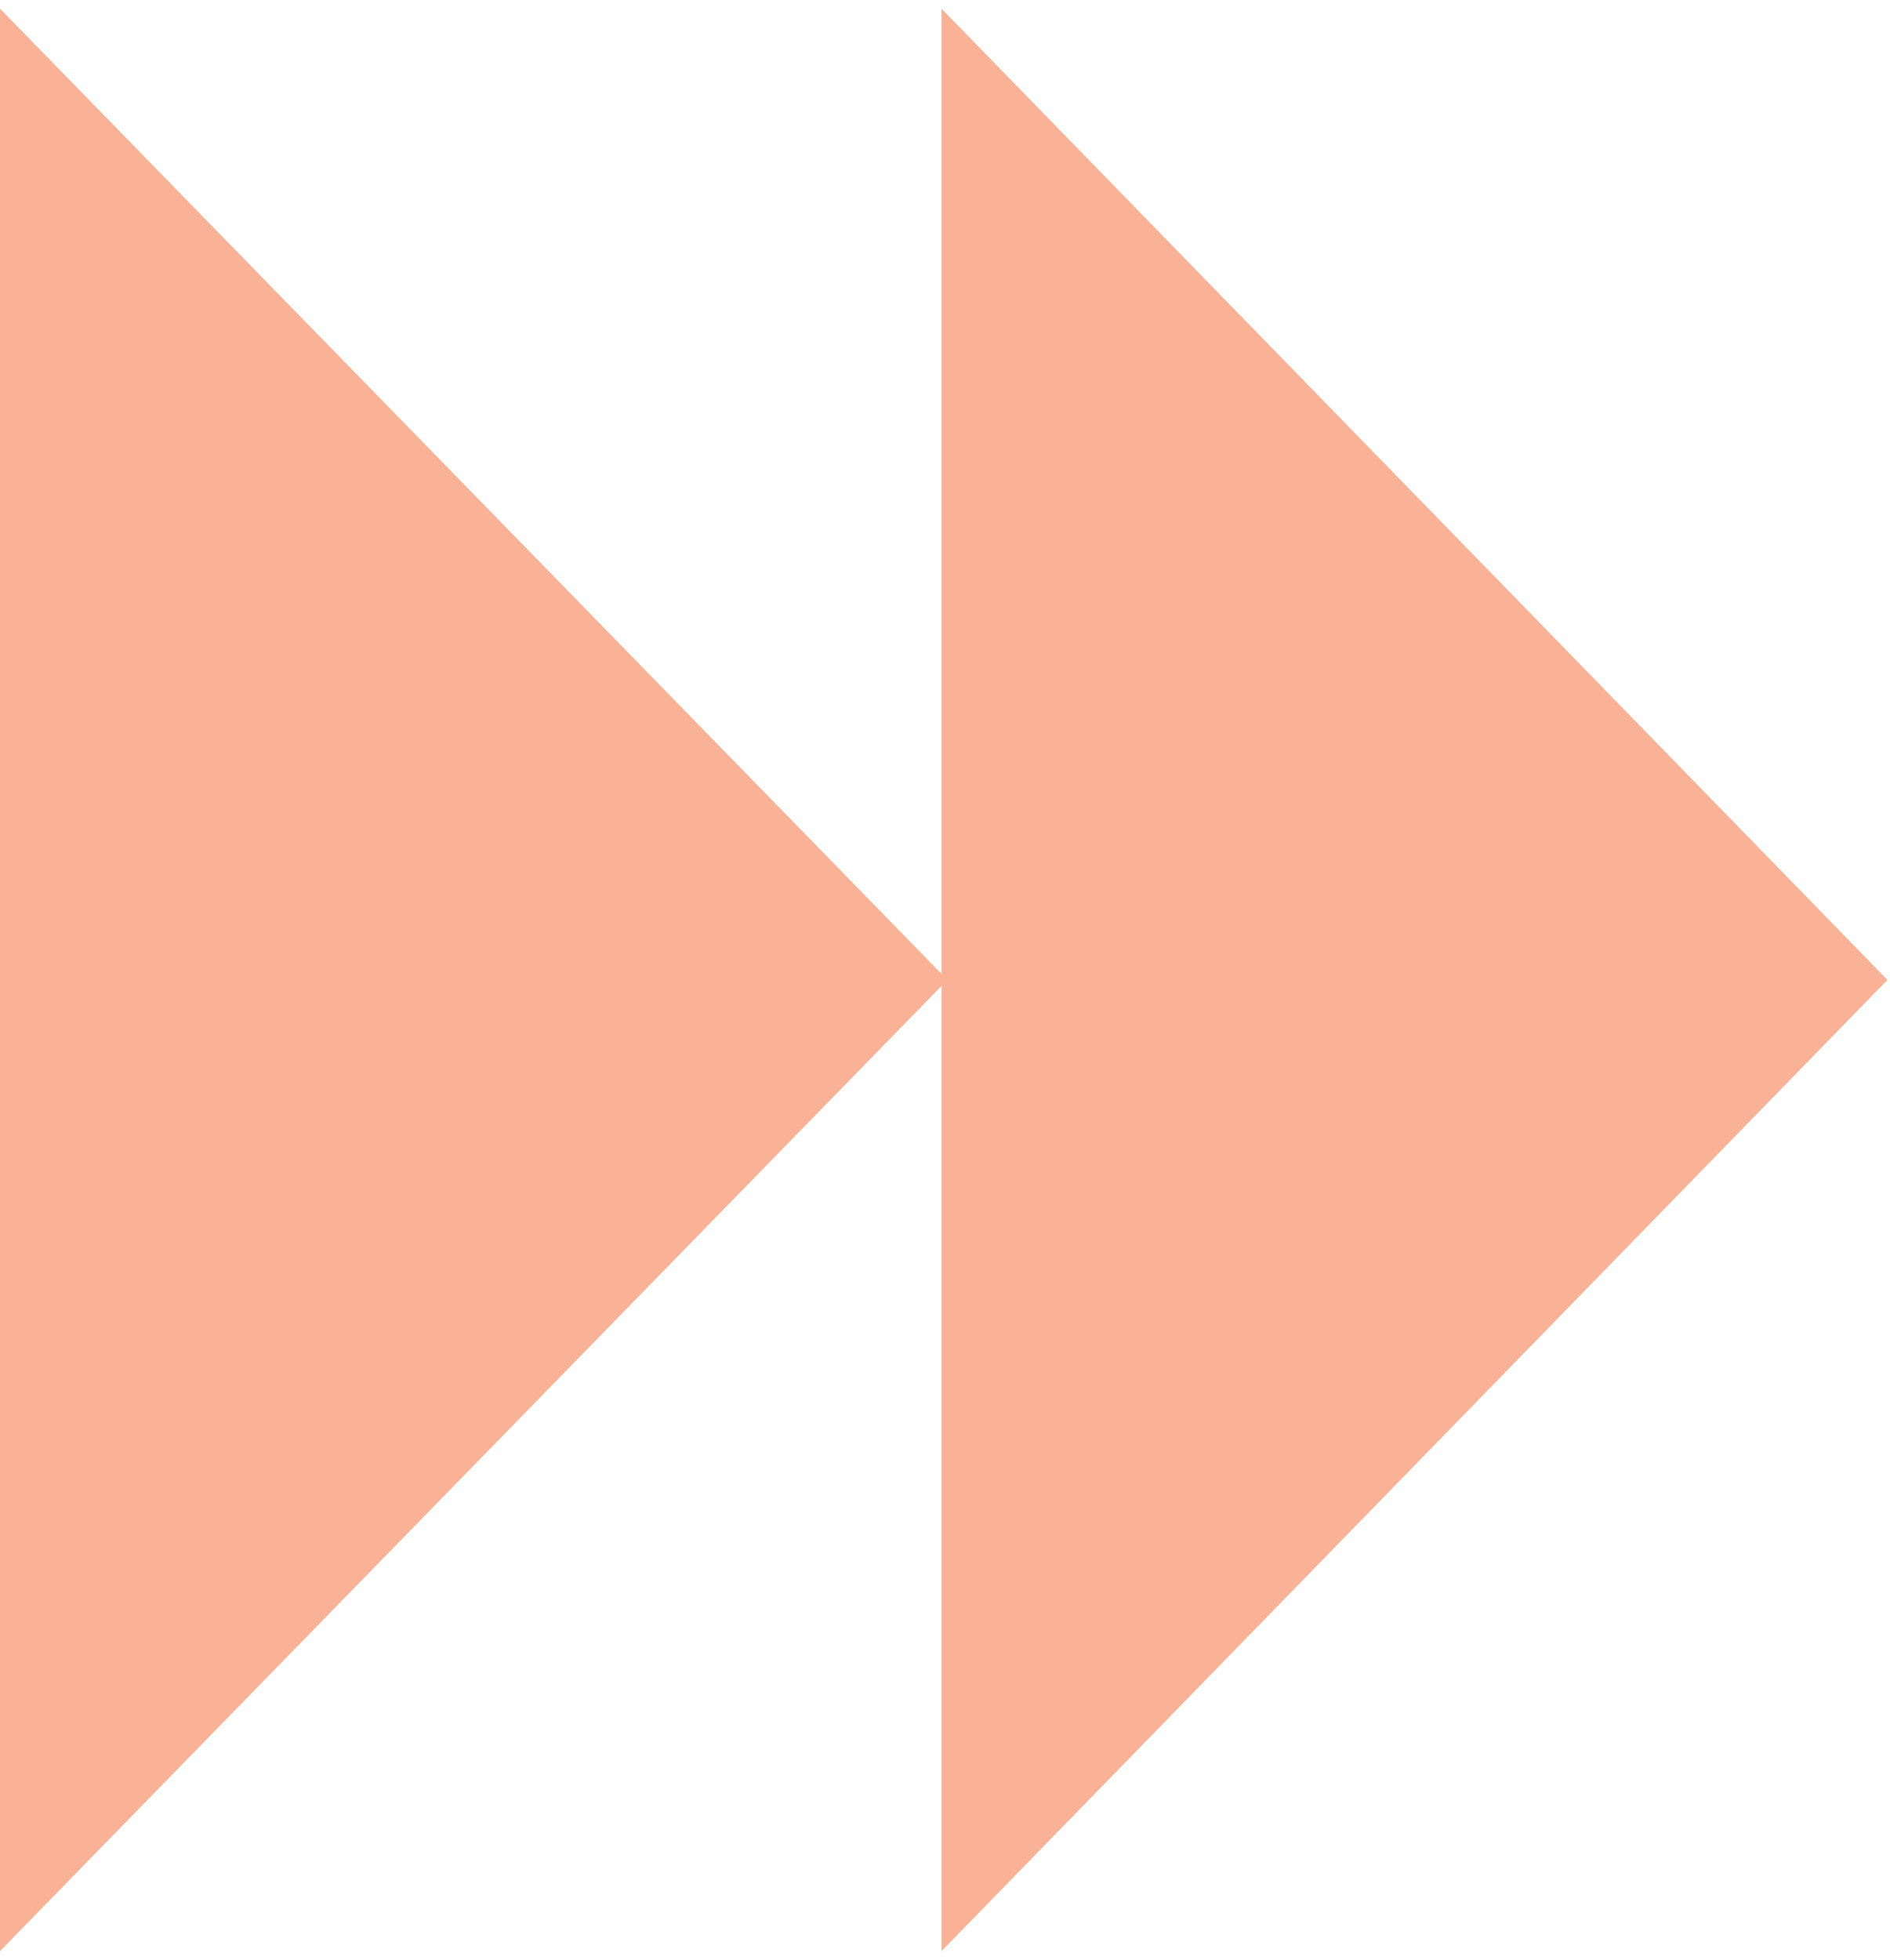 <?xml version="1.0" encoding="UTF-8"?>
<svg width="109px" height="113px" viewBox="0 0 109 113" version="1.1" xmlns="http://www.w3.org/2000/svg" xmlns:xlink="http://www.w3.org/1999/xlink">
    <title>Custom Icon</title>
    <g id="Harli-Full-Website" stroke="none" stroke-width="1" fill="none" fill-rule="evenodd">
        <g id="Desktop-|-1920x1080-|-Community" transform="translate(-254, -4704)">
            <g id="Custom-Icon" transform="translate(254, 4704.5)">
                <path d="M0,0 L108.851,0 L108.851,112 L0,112 L0,0 Z" id="Custom-Icon-(Background)"></path>
                <path d="M0,0 L0,112 L54.638,56 L0,0 Z" id="Vector" fill="#F9B295" fill-rule="nonzero"></path>
                <path d="M54.298,0 L54.298,112 L108.851,56 L54.298,0 Z" id="Vector" fill="#F9B295" fill-rule="nonzero"></path>
            </g>
        </g>
    </g>
</svg>